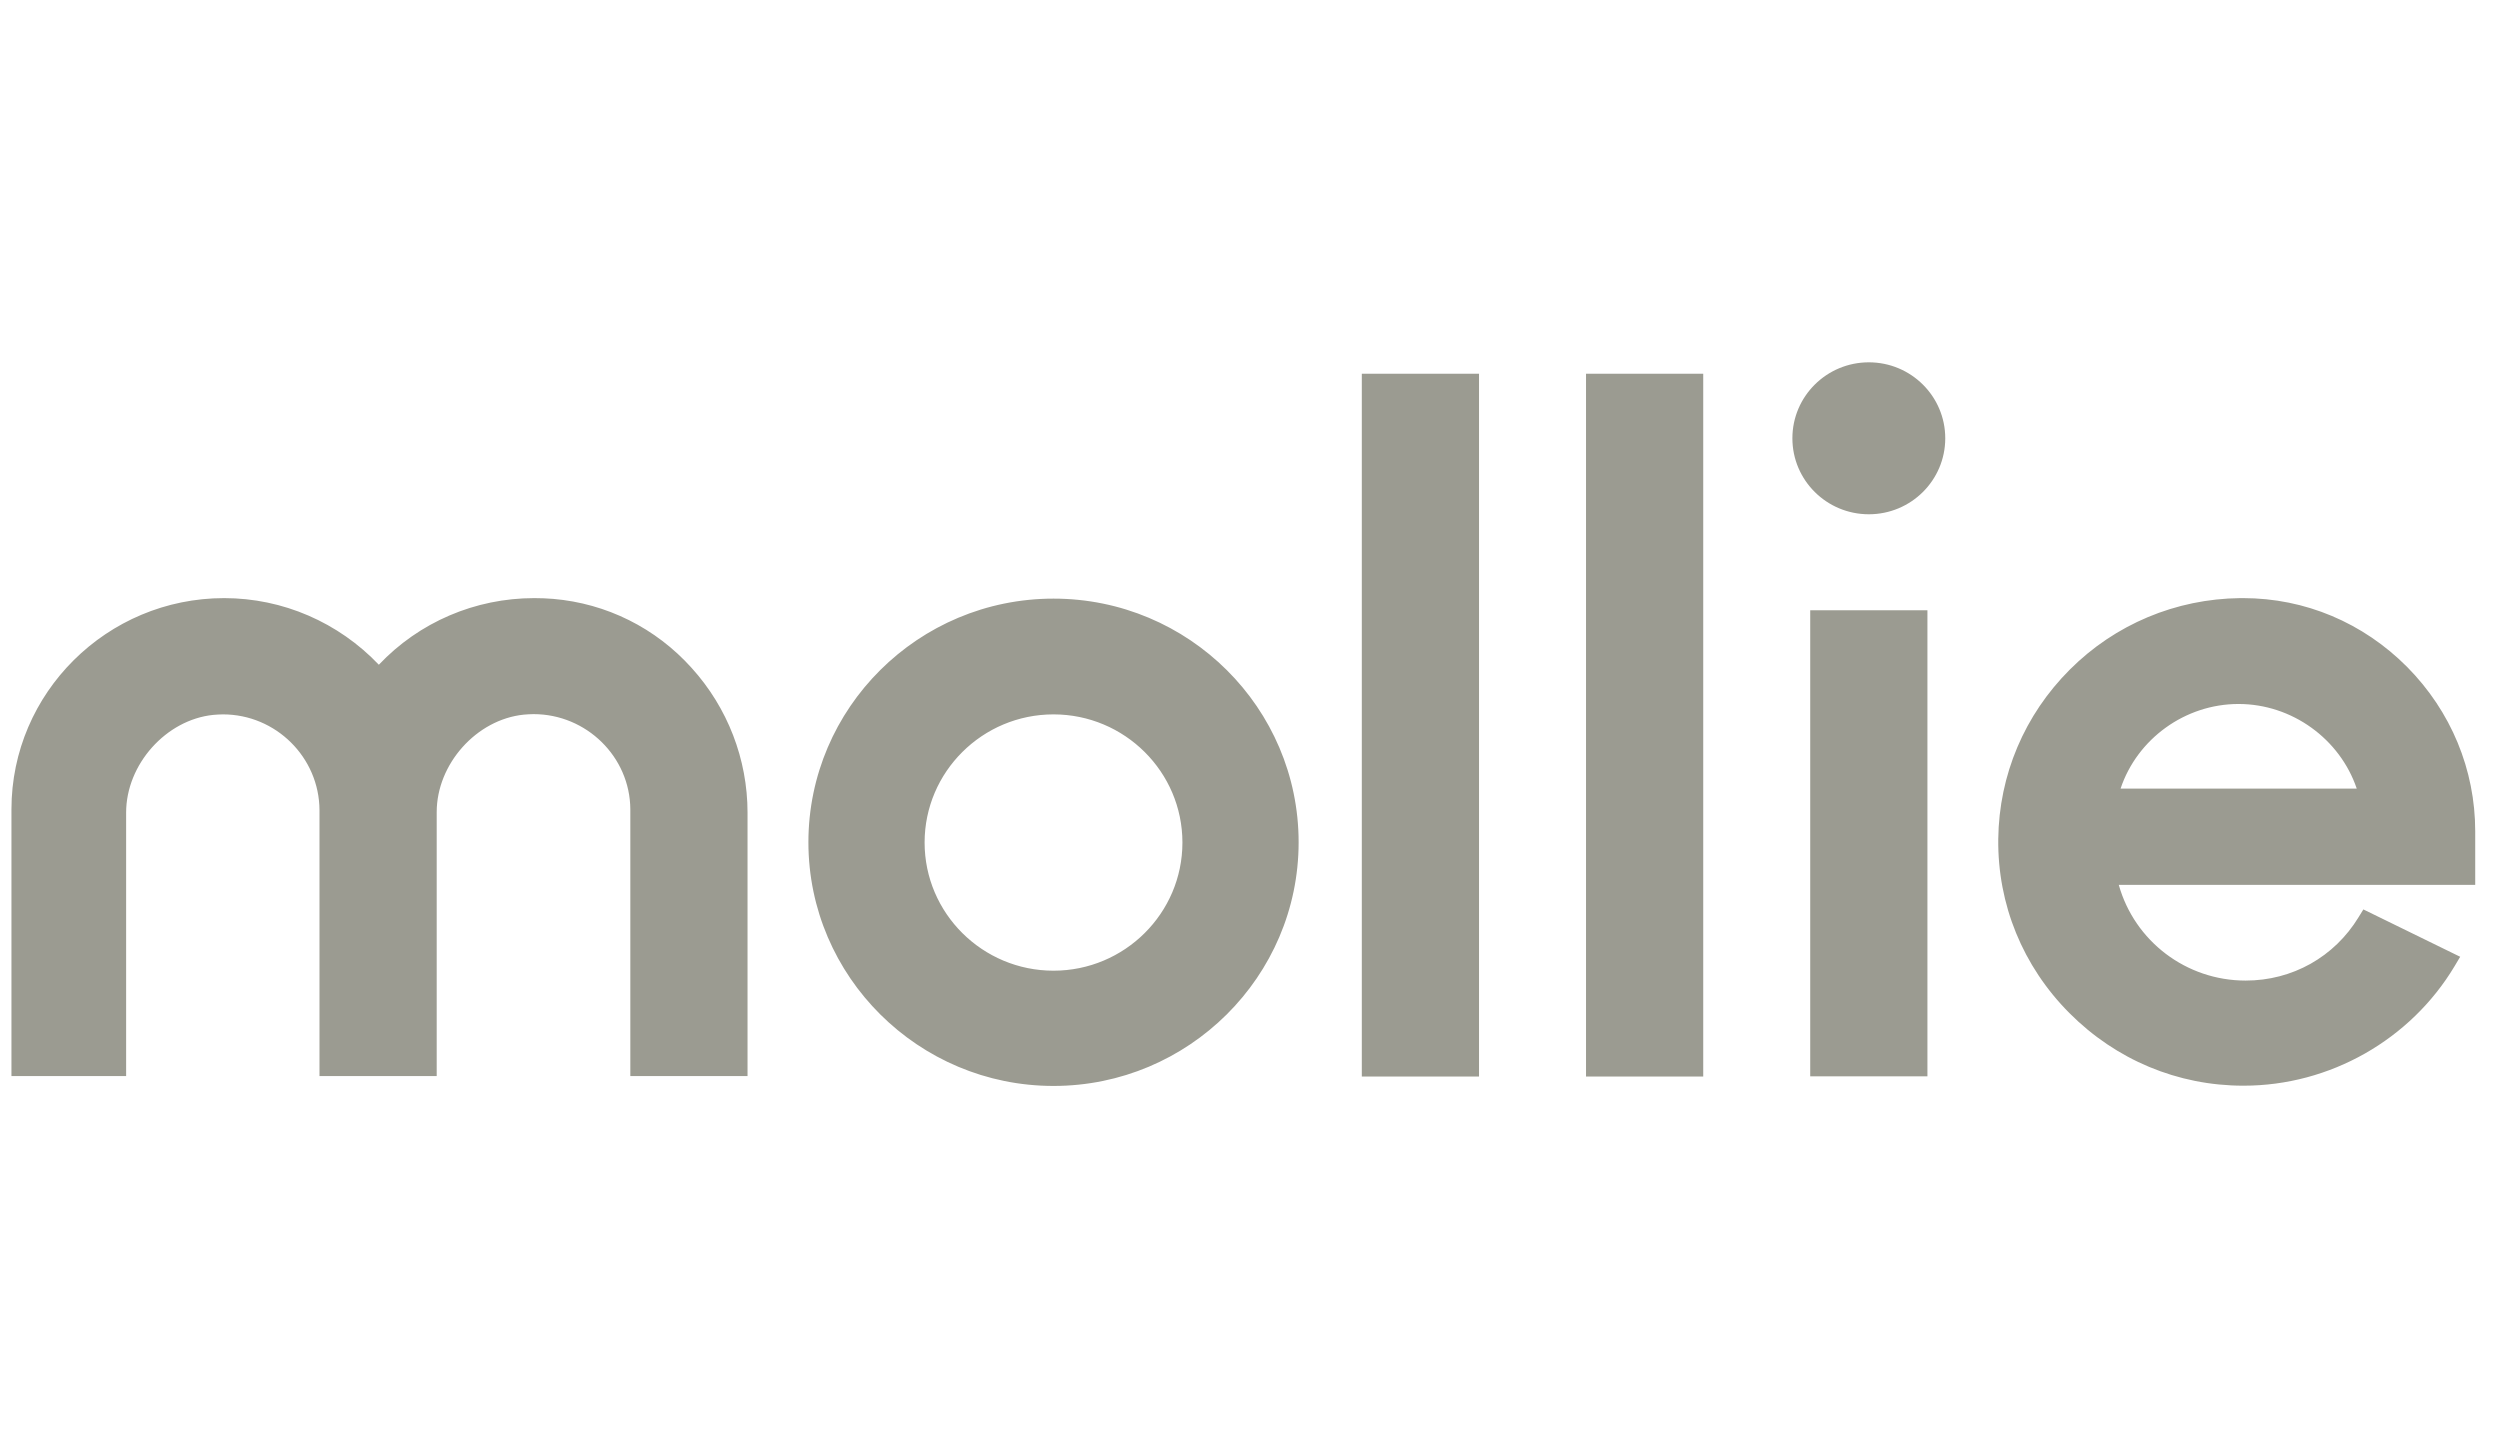 <svg width="69" height="40" viewBox="0 0 69 40" fill="none" xmlns="http://www.w3.org/2000/svg">
<g clip-path="url(#clip0_1_545)">
<g clip-path="url(#clip1_1_545)">
<path fill-rule="evenodd" clip-rule="evenodd" d="M51.58 14.194C52.745 14.194 53.689 13.255 53.689 12.097C53.689 10.939 52.745 10 51.58 10C50.415 10 49.47 10.939 49.47 12.097C49.47 13.255 50.415 14.194 51.58 14.194ZM29.077 16.522C25.343 16.522 22.312 19.542 22.312 23.247C22.312 26.952 25.35 29.972 29.077 29.972C32.804 29.972 35.842 26.952 35.842 23.247C35.842 19.542 32.811 16.522 29.077 16.522ZM29.077 26.791C27.115 26.791 25.519 25.205 25.519 23.254C25.519 21.304 27.115 19.717 29.077 19.717C31.039 19.717 32.635 21.304 32.635 23.254C32.635 25.205 31.039 26.791 29.077 26.791ZM14.746 16.508C14.922 16.508 15.091 16.515 15.266 16.529C16.743 16.655 18.1 17.333 19.092 18.438C20.083 19.535 20.632 20.954 20.632 22.429V29.7H17.397V22.338C17.39 20.891 16.188 19.71 14.725 19.71C14.64 19.71 14.549 19.717 14.458 19.724C13.15 19.857 12.053 21.087 12.053 22.415V29.7H8.818V22.359C8.811 20.905 7.615 19.717 6.153 19.717C6.068 19.717 5.977 19.724 5.886 19.731C4.585 19.864 3.481 21.094 3.481 22.429V29.7H0.316V22.338C0.316 19.123 2.953 16.508 6.188 16.508C7.805 16.508 9.345 17.179 10.456 18.347C11.568 17.172 13.114 16.508 14.746 16.508ZM40.821 10.315H37.586V29.713H40.821V10.315ZM43.774 10.315H47.009V29.713H43.774V10.315ZM53.197 16.844H49.962V29.706H53.197V16.844ZM66.439 18.41C67.648 19.633 68.316 21.241 68.316 22.947V24.422H58.478C58.914 25.974 60.335 27.064 61.98 27.064C63.267 27.064 64.427 26.414 65.096 25.316L65.229 25.1L67.901 26.407L67.747 26.666C66.53 28.7 64.301 29.965 61.924 29.965H61.917C60.103 29.965 58.401 29.252 57.114 27.959C55.827 26.666 55.131 24.96 55.152 23.156C55.173 21.388 55.876 19.731 57.128 18.48C58.38 17.228 60.054 16.529 61.826 16.508H61.91C63.619 16.508 65.222 17.186 66.439 18.41ZM65.046 21.765C64.582 20.395 63.26 19.43 61.783 19.43C60.307 19.43 58.985 20.395 58.528 21.765H65.046Z" fill="#9B9B91"/>
</g>
</g>
<defs>
<clipPath id="clip0_1_545">
<rect width="68" height="40" fill="white" transform="translate(0.316)"/>
</clipPath>
<clipPath id="clip1_1_545">
<rect width="68" height="20" fill="white" transform="translate(0.316 10)"/>
</clipPath>
</defs>
</svg>
